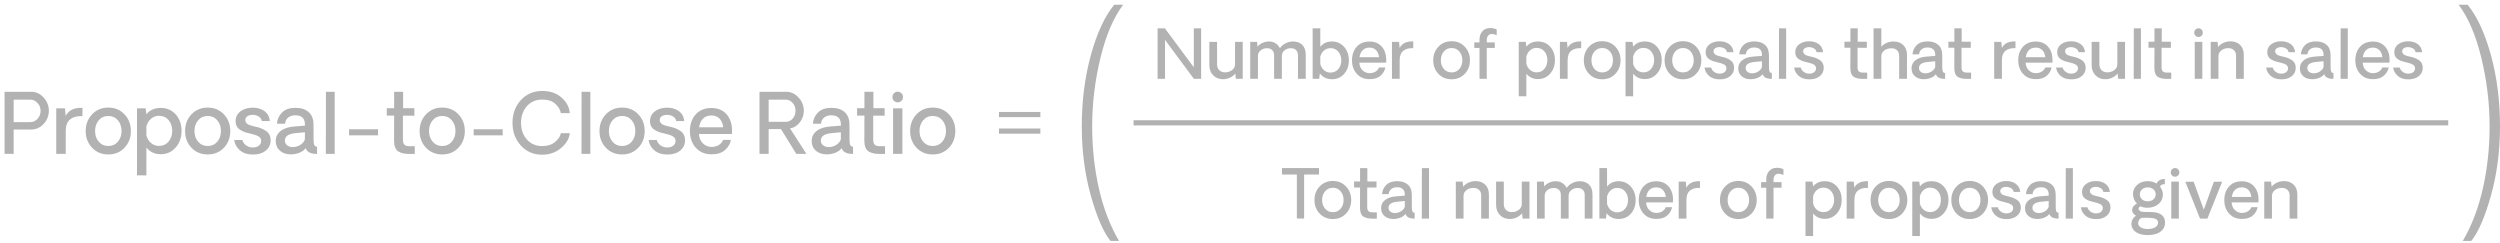 <svg width="483" height="47" viewBox="0 0 483 47" fill="none" xmlns="http://www.w3.org/2000/svg">
<path d="M6.016 17.73C6.953 17.73 7.758 18.103 8.43 18.848C9.102 19.587 9.438 20.436 9.438 21.395C9.438 22.363 9.102 23.212 8.43 23.941C7.758 24.665 6.953 25.027 6.016 25.027H2.641V29.73H0.883V17.73H6.016ZM5.875 23.59C6.417 23.59 6.88 23.374 7.266 22.941C7.651 22.509 7.844 21.999 7.844 21.41C7.844 20.842 7.648 20.342 7.258 19.91C6.867 19.473 6.406 19.254 5.875 19.254H2.641V23.59H5.875ZM15.938 20.832L15.922 22.434C14.917 22.392 14.128 22.603 13.555 23.066C12.987 23.53 12.703 24.27 12.703 25.285V29.73H10.867V20.934H12.547L12.703 22.402C12.896 21.944 13.25 21.564 13.766 21.262C14.287 20.954 15.01 20.811 15.938 20.832ZM24.055 28.543C23.237 29.408 22.193 29.84 20.922 29.84C19.656 29.84 18.612 29.408 17.789 28.543C16.966 27.673 16.555 26.598 16.555 25.316C16.555 24.035 16.966 22.96 17.789 22.09C18.612 21.22 19.656 20.785 20.922 20.785C22.193 20.785 23.237 21.22 24.055 22.09C24.878 22.96 25.289 24.035 25.289 25.316C25.289 26.598 24.878 27.673 24.055 28.543ZM19.078 27.379C19.552 27.931 20.167 28.207 20.922 28.207C21.682 28.207 22.299 27.931 22.773 27.379C23.247 26.822 23.484 26.134 23.484 25.316C23.484 24.483 23.247 23.79 22.773 23.238C22.299 22.681 21.682 22.402 20.922 22.402C20.167 22.402 19.552 22.681 19.078 23.238C18.604 23.79 18.367 24.483 18.367 25.316C18.367 26.139 18.604 26.827 19.078 27.379ZM28.281 22.082C28.943 21.259 29.865 20.848 31.047 20.848C32.234 20.848 33.203 21.267 33.953 22.105C34.703 22.944 35.078 24.004 35.078 25.285C35.078 26.561 34.698 27.631 33.938 28.496C33.182 29.361 32.214 29.793 31.031 29.793C29.901 29.793 28.984 29.366 28.281 28.512V33.887L26.469 33.871V20.934H28.133L28.281 22.082ZM30.727 28.191C31.482 28.191 32.094 27.915 32.562 27.363C33.036 26.806 33.273 26.113 33.273 25.285C33.273 24.452 33.039 23.759 32.57 23.207C32.102 22.65 31.487 22.371 30.727 22.371C30.138 22.371 29.622 22.561 29.18 22.941C28.742 23.316 28.443 23.809 28.281 24.418V26.145C28.432 26.754 28.729 27.249 29.172 27.629C29.62 28.004 30.138 28.191 30.727 28.191ZM43.258 28.543C42.44 29.408 41.396 29.84 40.125 29.84C38.859 29.84 37.815 29.408 36.992 28.543C36.169 27.673 35.758 26.598 35.758 25.316C35.758 24.035 36.169 22.96 36.992 22.09C37.815 21.22 38.859 20.785 40.125 20.785C41.396 20.785 42.44 21.22 43.258 22.09C44.081 22.96 44.492 24.035 44.492 25.316C44.492 26.598 44.081 27.673 43.258 28.543ZM38.281 27.379C38.755 27.931 39.37 28.207 40.125 28.207C40.885 28.207 41.503 27.931 41.977 27.379C42.45 26.822 42.688 26.134 42.688 25.316C42.688 24.483 42.45 23.79 41.977 23.238C41.503 22.681 40.885 22.402 40.125 22.402C39.37 22.402 38.755 22.681 38.281 23.238C37.807 23.79 37.57 24.483 37.57 25.316C37.57 26.139 37.807 26.827 38.281 27.379ZM48.906 29.855C47.797 29.855 46.927 29.569 46.297 28.996C45.672 28.418 45.325 27.767 45.258 27.043H46.828C46.911 27.449 47.151 27.796 47.547 28.082C47.943 28.369 48.385 28.506 48.875 28.496C49.365 28.486 49.75 28.363 50.031 28.129C50.318 27.895 50.461 27.59 50.461 27.215C50.461 26.829 50.284 26.538 49.93 26.34C49.581 26.137 49.06 25.96 48.367 25.809C47.971 25.725 47.625 25.634 47.328 25.535C47.036 25.431 46.742 25.29 46.445 25.113C46.148 24.936 45.919 24.704 45.758 24.418C45.596 24.131 45.516 23.796 45.516 23.41C45.516 22.619 45.831 21.986 46.461 21.512C47.091 21.038 47.88 20.801 48.828 20.801C49.724 20.801 50.479 21.025 51.094 21.473C51.708 21.921 52.057 22.561 52.141 23.395H50.586C50.513 22.999 50.312 22.704 49.984 22.512C49.661 22.319 49.32 22.212 48.961 22.191C48.513 22.171 48.138 22.249 47.836 22.426C47.539 22.603 47.391 22.861 47.391 23.199C47.391 23.361 47.432 23.506 47.516 23.637C47.604 23.762 47.693 23.863 47.781 23.941C47.87 24.014 48.029 24.092 48.258 24.176C48.487 24.254 48.664 24.309 48.789 24.34C48.914 24.371 49.13 24.423 49.438 24.496C49.823 24.579 50.159 24.678 50.445 24.793C50.732 24.908 51.026 25.061 51.328 25.254C51.635 25.441 51.872 25.694 52.039 26.012C52.206 26.324 52.289 26.689 52.289 27.105C52.289 27.918 51.977 28.579 51.352 29.09C50.727 29.6 49.911 29.855 48.906 29.855ZM56.188 29.824C55.333 29.824 54.633 29.59 54.086 29.121C53.544 28.652 53.273 28.025 53.273 27.238C53.273 26.447 53.589 25.803 54.219 25.309C54.849 24.809 55.74 24.517 56.891 24.434L58.906 24.277V24.035C58.906 22.863 58.289 22.277 57.055 22.277C56.503 22.277 56.047 22.418 55.688 22.699C55.328 22.98 55.122 23.384 55.07 23.91H53.5C53.573 23.035 53.909 22.303 54.508 21.715C55.107 21.126 55.971 20.832 57.102 20.832C58.19 20.832 59.039 21.111 59.648 21.668C60.263 22.22 60.57 23.02 60.57 24.066C60.57 24.556 60.573 25.181 60.578 25.941C60.583 26.697 60.586 27.111 60.586 27.184C60.586 27.975 60.81 28.361 61.258 28.34V29.73C61.023 29.73 60.844 29.725 60.719 29.715C59.812 29.621 59.263 29.254 59.07 28.613C58.825 28.967 58.435 29.259 57.898 29.488C57.367 29.712 56.797 29.824 56.188 29.824ZM56.539 28.418C57.091 28.418 57.594 28.27 58.047 27.973C58.505 27.671 58.792 27.314 58.906 26.902V25.551L57.164 25.715C55.747 25.835 55.039 26.319 55.039 27.168C55.039 27.553 55.188 27.858 55.484 28.082C55.781 28.306 56.133 28.418 56.539 28.418ZM62.953 29.73L62.969 17.73H64.664V29.73H62.953ZM67.438 24.98H73.039V26.145H67.438V24.98ZM79.109 29.746C78.151 29.746 77.414 29.572 76.898 29.223C76.388 28.869 76.133 28.173 76.133 27.137L76.148 22.34H74.727V20.902H76.148V17.73H77.883V20.902H80.055V22.355L77.844 22.34V26.98C77.844 27.418 77.938 27.738 78.125 27.941C78.312 28.145 78.641 28.246 79.109 28.246H80.133V29.746H79.109ZM88.57 28.543C87.753 29.408 86.708 29.84 85.438 29.84C84.172 29.84 83.128 29.408 82.305 28.543C81.482 27.673 81.07 26.598 81.07 25.316C81.07 24.035 81.482 22.96 82.305 22.09C83.128 21.22 84.172 20.785 85.438 20.785C86.708 20.785 87.753 21.22 88.57 22.09C89.393 22.96 89.805 24.035 89.805 25.316C89.805 26.598 89.393 27.673 88.57 28.543ZM83.594 27.379C84.068 27.931 84.682 28.207 85.438 28.207C86.198 28.207 86.815 27.931 87.289 27.379C87.763 26.822 88 26.134 88 25.316C88 24.483 87.763 23.79 87.289 23.238C86.815 22.681 86.198 22.402 85.438 22.402C84.682 22.402 84.068 22.681 83.594 23.238C83.12 23.79 82.883 24.483 82.883 25.316C82.883 26.139 83.12 26.827 83.594 27.379ZM91.516 24.98H97.117V26.145H91.516V24.98ZM104.789 29.887C103.102 29.897 101.716 29.309 100.633 28.121C99.555 26.934 99.016 25.47 99.016 23.73C99.016 21.991 99.552 20.53 100.625 19.348C101.703 18.165 103.091 17.574 104.789 17.574C106.315 17.574 107.555 18.004 108.508 18.863C109.466 19.717 109.992 20.715 110.086 21.855H108.359C108.24 21.194 107.88 20.592 107.281 20.051C106.688 19.509 105.857 19.238 104.789 19.238C103.539 19.238 102.539 19.665 101.789 20.52C101.039 21.369 100.664 22.439 100.664 23.73C100.664 25.012 101.039 26.082 101.789 26.941C102.539 27.796 103.539 28.223 104.789 28.223C105.779 28.223 106.594 27.96 107.234 27.434C107.875 26.908 108.25 26.34 108.359 25.73H110.086C109.982 26.756 109.43 27.704 108.43 28.574C107.43 29.439 106.216 29.876 104.789 29.887ZM112.344 29.73L112.359 17.73H114.055V29.73H112.344ZM123.32 28.543C122.503 29.408 121.458 29.84 120.188 29.84C118.922 29.84 117.878 29.408 117.055 28.543C116.232 27.673 115.82 26.598 115.82 25.316C115.82 24.035 116.232 22.96 117.055 22.09C117.878 21.22 118.922 20.785 120.188 20.785C121.458 20.785 122.503 21.22 123.32 22.09C124.143 22.96 124.555 24.035 124.555 25.316C124.555 26.598 124.143 27.673 123.32 28.543ZM118.344 27.379C118.818 27.931 119.432 28.207 120.188 28.207C120.948 28.207 121.565 27.931 122.039 27.379C122.513 26.822 122.75 26.134 122.75 25.316C122.75 24.483 122.513 23.79 122.039 23.238C121.565 22.681 120.948 22.402 120.188 22.402C119.432 22.402 118.818 22.681 118.344 23.238C117.87 23.79 117.633 24.483 117.633 25.316C117.633 26.139 117.87 26.827 118.344 27.379ZM128.969 29.855C127.859 29.855 126.99 29.569 126.359 28.996C125.734 28.418 125.388 27.767 125.32 27.043H126.891C126.974 27.449 127.214 27.796 127.609 28.082C128.005 28.369 128.448 28.506 128.938 28.496C129.427 28.486 129.812 28.363 130.094 28.129C130.38 27.895 130.523 27.59 130.523 27.215C130.523 26.829 130.346 26.538 129.992 26.34C129.643 26.137 129.122 25.96 128.43 25.809C128.034 25.725 127.688 25.634 127.391 25.535C127.099 25.431 126.805 25.29 126.508 25.113C126.211 24.936 125.982 24.704 125.82 24.418C125.659 24.131 125.578 23.796 125.578 23.41C125.578 22.619 125.893 21.986 126.523 21.512C127.154 21.038 127.943 20.801 128.891 20.801C129.786 20.801 130.542 21.025 131.156 21.473C131.771 21.921 132.12 22.561 132.203 23.395H130.648C130.576 22.999 130.375 22.704 130.047 22.512C129.724 22.319 129.383 22.212 129.023 22.191C128.576 22.171 128.201 22.249 127.898 22.426C127.602 22.603 127.453 22.861 127.453 23.199C127.453 23.361 127.495 23.506 127.578 23.637C127.667 23.762 127.755 23.863 127.844 23.941C127.932 24.014 128.091 24.092 128.32 24.176C128.549 24.254 128.727 24.309 128.852 24.34C128.977 24.371 129.193 24.423 129.5 24.496C129.885 24.579 130.221 24.678 130.508 24.793C130.794 24.908 131.089 25.061 131.391 25.254C131.698 25.441 131.935 25.694 132.102 26.012C132.268 26.324 132.352 26.689 132.352 27.105C132.352 27.918 132.039 28.579 131.414 29.09C130.789 29.6 129.974 29.855 128.969 29.855ZM141.438 25.301C141.438 25.556 141.427 25.751 141.406 25.887H135.039C135.081 26.652 135.336 27.259 135.805 27.707C136.273 28.15 136.818 28.376 137.438 28.387C137.979 28.387 138.451 28.267 138.852 28.027C139.253 27.788 139.539 27.454 139.711 27.027H141.211C141.091 27.762 140.714 28.413 140.078 28.98C139.448 29.543 138.573 29.819 137.453 29.809C136.203 29.809 135.195 29.387 134.43 28.543C133.669 27.694 133.289 26.624 133.289 25.332C133.289 24.02 133.659 22.947 134.398 22.113C135.143 21.28 136.161 20.863 137.453 20.863C138.682 20.863 139.654 21.267 140.367 22.074C141.081 22.881 141.438 23.957 141.438 25.301ZM137.438 22.309C136.766 22.309 136.229 22.512 135.828 22.918C135.427 23.319 135.174 23.874 135.07 24.582H139.727C139.643 23.879 139.406 23.324 139.016 22.918C138.625 22.512 138.099 22.309 137.438 22.309ZM155.797 29.73H153.844L150.883 24.934H148.5V29.73H146.734V17.73H151.875C152.812 17.73 153.617 18.103 154.289 18.848C154.961 19.587 155.297 20.441 155.297 21.41C155.297 22.223 155.044 22.96 154.539 23.621C154.034 24.283 153.401 24.681 152.641 24.816L155.797 29.73ZM151.812 23.535C152.333 23.535 152.776 23.329 153.141 22.918C153.51 22.501 153.695 21.994 153.695 21.395C153.695 20.806 153.51 20.303 153.141 19.887C152.776 19.465 152.333 19.254 151.812 19.254H148.5V23.535H151.812ZM159.734 29.824C158.88 29.824 158.18 29.59 157.633 29.121C157.091 28.652 156.82 28.025 156.82 27.238C156.82 26.447 157.135 25.803 157.766 25.309C158.396 24.809 159.286 24.517 160.438 24.434L162.453 24.277V24.035C162.453 22.863 161.836 22.277 160.602 22.277C160.049 22.277 159.594 22.418 159.234 22.699C158.875 22.98 158.669 23.384 158.617 23.91H157.047C157.12 23.035 157.456 22.303 158.055 21.715C158.654 21.126 159.518 20.832 160.648 20.832C161.737 20.832 162.586 21.111 163.195 21.668C163.81 22.22 164.117 23.02 164.117 24.066C164.117 24.556 164.12 25.181 164.125 25.941C164.13 26.697 164.133 27.111 164.133 27.184C164.133 27.975 164.357 28.361 164.805 28.34V29.73C164.57 29.73 164.391 29.725 164.266 29.715C163.359 29.621 162.81 29.254 162.617 28.613C162.372 28.967 161.982 29.259 161.445 29.488C160.914 29.712 160.344 29.824 159.734 29.824ZM160.086 28.418C160.638 28.418 161.141 28.27 161.594 27.973C162.052 27.671 162.339 27.314 162.453 26.902V25.551L160.711 25.715C159.294 25.835 158.586 26.319 158.586 27.168C158.586 27.553 158.734 27.858 159.031 28.082C159.328 28.306 159.68 28.418 160.086 28.418ZM169.969 29.746C169.01 29.746 168.273 29.572 167.758 29.223C167.247 28.869 166.992 28.173 166.992 27.137L167.008 22.34H165.586V20.902H167.008V17.73H168.742V20.902H170.914V22.355L168.703 22.34V26.98C168.703 27.418 168.797 27.738 168.984 27.941C169.172 28.145 169.5 28.246 169.969 28.246H170.992V29.746H169.969ZM174.156 19.48C173.953 19.678 173.711 19.777 173.43 19.777C173.154 19.777 172.914 19.678 172.711 19.48C172.513 19.283 172.414 19.04 172.414 18.754C172.414 18.467 172.513 18.223 172.711 18.02C172.914 17.816 173.154 17.715 173.43 17.715C173.711 17.715 173.953 17.816 174.156 18.02C174.359 18.223 174.461 18.467 174.461 18.754C174.461 19.04 174.359 19.283 174.156 19.48ZM172.539 20.934H174.344V29.73H172.539V20.934ZM183.336 28.543C182.518 29.408 181.474 29.84 180.203 29.84C178.938 29.84 177.893 29.408 177.07 28.543C176.247 27.673 175.836 26.598 175.836 25.316C175.836 24.035 176.247 22.96 177.07 22.09C177.893 21.22 178.938 20.785 180.203 20.785C181.474 20.785 182.518 21.22 183.336 22.09C184.159 22.96 184.57 24.035 184.57 25.316C184.57 26.598 184.159 27.673 183.336 28.543ZM178.359 27.379C178.833 27.931 179.448 28.207 180.203 28.207C180.964 28.207 181.581 27.931 182.055 27.379C182.529 26.822 182.766 26.134 182.766 25.316C182.766 24.483 182.529 23.79 182.055 23.238C181.581 22.681 180.964 22.402 180.203 22.402C179.448 22.402 178.833 22.681 178.359 23.238C177.885 23.79 177.648 24.483 177.648 25.316C177.648 26.139 177.885 26.827 178.359 27.379Z" fill="#B2B2B2"/>
<path d="M193 25.329H201M201 22.129L193 22.129" stroke="#B2B2B2"/>
<path d="M214.548 46.547C213.169 44.834 211.897 41.897 210.732 37.736C209.577 33.591 209 29.145 209 24.399C209 19.477 209.587 14.885 210.762 10.622C211.948 6.345 213.45 3.107 215.268 0.91H217C215.14 3.371 213.674 6.799 212.602 11.193C211.539 15.588 211.008 19.99 211.008 24.399C211.008 28.544 211.437 32.529 212.295 36.352C213.153 40.175 214.451 43.574 216.188 46.547H214.548Z" fill="#B2B2B2"/>
<path d="M232.058 5.48V15.23H230.655L225.082 7.702V15.23H223.647V5.48H225.057L230.643 12.996V5.48H232.058ZM240.094 8.083V15.23H238.768L238.66 14.202C238.402 14.541 238.055 14.809 237.619 15.008C237.187 15.207 236.747 15.307 236.298 15.307C235.52 15.307 234.883 15.055 234.388 14.551C233.893 14.043 233.645 13.39 233.645 12.59V8.083H235.137V12.425C235.137 12.895 235.276 13.271 235.556 13.555C235.839 13.838 236.22 13.98 236.698 13.98C237.202 13.98 237.646 13.834 238.031 13.542C238.416 13.246 238.609 12.873 238.609 12.425V8.083H240.094ZM249.812 8.013C250.574 8.013 251.173 8.237 251.609 8.686C252.049 9.13 252.269 9.748 252.269 10.54V15.23H250.771V10.705C250.771 10.264 250.65 9.924 250.409 9.683C250.172 9.437 249.834 9.314 249.394 9.314C248.924 9.314 248.515 9.454 248.168 9.733C247.826 10.008 247.654 10.368 247.654 10.812V15.23H246.156V10.705C246.156 10.264 246.036 9.924 245.794 9.683C245.557 9.437 245.219 9.314 244.779 9.314C244.309 9.314 243.901 9.454 243.554 9.733C243.207 10.008 243.033 10.368 243.033 10.812V15.23H241.542V8.083H242.881L242.944 9.029C243.186 8.716 243.507 8.468 243.909 8.286C244.315 8.104 244.739 8.013 245.179 8.013C246.097 8.013 246.799 8.443 247.286 9.302C247.536 8.921 247.893 8.612 248.359 8.375C248.824 8.134 249.309 8.013 249.812 8.013ZM257.315 8.013C258.276 8.013 259.063 8.36 259.677 9.054C260.295 9.748 260.604 10.62 260.604 11.669C260.604 12.71 260.299 13.578 259.689 14.272C259.08 14.962 258.293 15.307 257.328 15.307C256.342 15.307 255.563 14.934 254.992 14.19L254.872 15.23L253.602 15.218V5.468H255.081V9.041C255.627 8.356 256.372 8.013 257.315 8.013ZM257.055 14.024C257.669 14.024 258.168 13.8 258.553 13.352C258.943 12.899 259.137 12.338 259.137 11.669C259.137 10.992 258.945 10.43 258.56 9.981C258.174 9.528 257.673 9.302 257.055 9.302C256.569 9.302 256.147 9.456 255.792 9.765C255.441 10.074 255.204 10.474 255.081 10.965V12.355C255.204 12.85 255.441 13.252 255.792 13.561C256.147 13.87 256.569 14.024 257.055 14.024ZM267.827 11.631C267.827 11.839 267.819 11.997 267.802 12.107H262.628C262.662 12.729 262.87 13.223 263.25 13.586C263.631 13.946 264.074 14.13 264.577 14.139C265.017 14.139 265.4 14.041 265.726 13.847C266.052 13.652 266.285 13.381 266.424 13.034H267.643C267.546 13.631 267.239 14.16 266.723 14.621C266.211 15.078 265.5 15.302 264.59 15.294C263.574 15.294 262.755 14.951 262.133 14.266C261.515 13.576 261.207 12.706 261.207 11.657C261.207 10.59 261.507 9.719 262.108 9.041C262.713 8.364 263.54 8.026 264.59 8.026C265.589 8.026 266.378 8.354 266.958 9.01C267.537 9.666 267.827 10.54 267.827 11.631ZM264.577 9.2C264.031 9.2 263.595 9.365 263.27 9.695C262.944 10.021 262.738 10.472 262.654 11.047H266.437C266.369 10.476 266.177 10.025 265.859 9.695C265.542 9.365 265.115 9.2 264.577 9.2ZM273.045 8L273.032 9.302C272.215 9.268 271.574 9.439 271.109 9.816C270.648 10.193 270.417 10.793 270.417 11.619V15.23H268.925V8.083H270.29L270.417 9.276C270.574 8.904 270.861 8.595 271.28 8.35C271.703 8.1 272.292 7.984 273.045 8ZM282.992 14.266C282.327 14.968 281.479 15.319 280.446 15.319C279.418 15.319 278.569 14.968 277.901 14.266C277.232 13.559 276.898 12.685 276.898 11.644C276.898 10.603 277.232 9.729 277.901 9.022C278.569 8.316 279.418 7.962 280.446 7.962C281.479 7.962 282.327 8.316 282.992 9.022C283.66 9.729 283.995 10.603 283.995 11.644C283.995 12.685 283.66 13.559 282.992 14.266ZM278.948 13.32C279.333 13.768 279.833 13.993 280.446 13.993C281.064 13.993 281.566 13.768 281.951 13.32C282.336 12.867 282.528 12.308 282.528 11.644C282.528 10.967 282.336 10.404 281.951 9.956C281.566 9.503 281.064 9.276 280.446 9.276C279.833 9.276 279.333 9.503 278.948 9.956C278.563 10.404 278.371 10.967 278.371 11.644C278.371 12.313 278.563 12.871 278.948 13.32ZM285.842 15.23V9.264H284.839V8.185H285.842V7.626C285.842 7.038 286.003 6.541 286.324 6.134C286.646 5.724 287.088 5.489 287.651 5.43C287.939 5.404 288.226 5.419 288.514 5.474C288.806 5.529 289.024 5.61 289.168 5.715L289.155 6.807C289.041 6.748 288.906 6.695 288.749 6.648C288.597 6.598 288.419 6.57 288.216 6.566C288.013 6.562 287.841 6.608 287.702 6.706C287.397 6.913 287.245 7.262 287.245 7.753V8.185H288.793V9.264H287.245V15.23H285.842ZM294.894 9.016C295.431 8.347 296.18 8.013 297.141 8.013C298.105 8.013 298.893 8.354 299.502 9.035C300.111 9.716 300.416 10.578 300.416 11.619C300.416 12.655 300.107 13.525 299.489 14.227C298.876 14.93 298.089 15.281 297.128 15.281C296.21 15.281 295.465 14.934 294.894 14.24V18.607L293.421 18.595V8.083H294.773L294.894 9.016ZM296.88 13.98C297.494 13.98 297.991 13.756 298.372 13.307C298.757 12.854 298.95 12.291 298.95 11.619C298.95 10.942 298.759 10.379 298.378 9.93C297.998 9.477 297.498 9.251 296.88 9.251C296.402 9.251 295.983 9.405 295.624 9.714C295.268 10.019 295.025 10.419 294.894 10.914V12.317C295.016 12.812 295.257 13.214 295.617 13.523C295.981 13.828 296.402 13.98 296.88 13.98ZM305.494 8L305.481 9.302C304.665 9.268 304.024 9.439 303.558 9.816C303.097 10.193 302.866 10.793 302.866 11.619V15.23H301.375V8.083H302.739L302.866 9.276C303.023 8.904 303.311 8.595 303.729 8.35C304.153 8.1 304.741 7.984 305.494 8ZM312.089 14.266C311.425 14.968 310.576 15.319 309.544 15.319C308.516 15.319 307.667 14.968 306.999 14.266C306.33 13.559 305.996 12.685 305.996 11.644C305.996 10.603 306.33 9.729 306.999 9.022C307.667 8.316 308.516 7.962 309.544 7.962C310.576 7.962 311.425 8.316 312.089 9.022C312.758 9.729 313.092 10.603 313.092 11.644C313.092 12.685 312.758 13.559 312.089 14.266ZM308.046 13.32C308.431 13.768 308.93 13.993 309.544 13.993C310.162 13.993 310.663 13.768 311.048 13.32C311.433 12.867 311.626 12.308 311.626 11.644C311.626 10.967 311.433 10.404 311.048 9.956C310.663 9.503 310.162 9.276 309.544 9.276C308.93 9.276 308.431 9.503 308.046 9.956C307.661 10.404 307.468 10.967 307.468 11.644C307.468 12.313 307.661 12.871 308.046 13.32ZM315.523 9.016C316.061 8.347 316.81 8.013 317.771 8.013C318.735 8.013 319.522 8.354 320.132 9.035C320.741 9.716 321.046 10.578 321.046 11.619C321.046 12.655 320.737 13.525 320.119 14.227C319.506 14.93 318.718 15.281 317.758 15.281C316.84 15.281 316.095 14.934 315.523 14.24V18.607L314.051 18.595V8.083H315.403L315.523 9.016ZM317.51 13.98C318.124 13.98 318.621 13.756 319.002 13.307C319.387 12.854 319.58 12.291 319.58 11.619C319.58 10.942 319.389 10.379 319.008 9.93C318.627 9.477 318.128 9.251 317.51 9.251C317.032 9.251 316.613 9.405 316.253 9.714C315.898 10.019 315.655 10.419 315.523 10.914V12.317C315.646 12.812 315.887 13.214 316.247 13.523C316.611 13.828 317.032 13.98 317.51 13.98ZM327.692 14.266C327.028 14.968 326.179 15.319 325.146 15.319C324.118 15.319 323.27 14.968 322.601 14.266C321.932 13.559 321.598 12.685 321.598 11.644C321.598 10.603 321.932 9.729 322.601 9.022C323.27 8.316 324.118 7.962 325.146 7.962C326.179 7.962 327.028 8.316 327.692 9.022C328.361 9.729 328.695 10.603 328.695 11.644C328.695 12.685 328.361 13.559 327.692 14.266ZM323.648 13.32C324.034 13.768 324.533 13.993 325.146 13.993C325.764 13.993 326.266 13.768 326.651 13.32C327.036 12.867 327.229 12.308 327.229 11.644C327.229 10.967 327.036 10.404 326.651 9.956C326.266 9.503 325.764 9.276 325.146 9.276C324.533 9.276 324.034 9.503 323.648 9.956C323.263 10.404 323.071 10.967 323.071 11.644C323.071 12.313 323.263 12.871 323.648 13.32ZM332.281 15.332C331.38 15.332 330.673 15.099 330.161 14.634C329.653 14.164 329.372 13.635 329.317 13.047H330.593C330.66 13.377 330.855 13.658 331.177 13.891C331.498 14.124 331.858 14.236 332.256 14.227C332.654 14.219 332.967 14.12 333.195 13.929C333.428 13.739 333.544 13.491 333.544 13.187C333.544 12.873 333.401 12.636 333.113 12.476C332.829 12.31 332.406 12.167 331.843 12.044C331.522 11.976 331.24 11.902 330.999 11.822C330.762 11.737 330.523 11.623 330.282 11.479C330.041 11.335 329.854 11.147 329.723 10.914C329.592 10.681 329.526 10.408 329.526 10.095C329.526 9.452 329.782 8.938 330.294 8.553C330.806 8.168 331.448 7.975 332.218 7.975C332.946 7.975 333.559 8.157 334.059 8.521C334.558 8.885 334.841 9.405 334.909 10.082H333.646C333.587 9.761 333.424 9.522 333.157 9.365C332.895 9.209 332.618 9.122 332.326 9.105C331.962 9.088 331.657 9.152 331.412 9.295C331.17 9.439 331.05 9.649 331.05 9.924C331.05 10.055 331.084 10.174 331.151 10.279C331.223 10.381 331.295 10.463 331.367 10.527C331.439 10.586 331.568 10.65 331.754 10.717C331.941 10.781 332.084 10.825 332.186 10.851C332.288 10.876 332.463 10.918 332.713 10.977C333.026 11.045 333.299 11.126 333.532 11.219C333.764 11.312 334.004 11.437 334.249 11.593C334.499 11.746 334.691 11.951 334.827 12.209C334.962 12.463 335.03 12.759 335.03 13.098C335.03 13.758 334.776 14.295 334.268 14.71C333.76 15.125 333.098 15.332 332.281 15.332ZM338.197 15.307C337.503 15.307 336.934 15.116 336.49 14.735C336.05 14.354 335.83 13.845 335.83 13.206C335.83 12.562 336.086 12.04 336.598 11.638C337.11 11.231 337.833 10.995 338.769 10.927L340.406 10.8V10.603C340.406 9.651 339.905 9.175 338.902 9.175C338.453 9.175 338.083 9.289 337.791 9.518C337.499 9.746 337.332 10.074 337.29 10.502H336.014C336.073 9.791 336.346 9.196 336.833 8.718C337.319 8.24 338.022 8 338.94 8C339.824 8 340.514 8.227 341.009 8.68C341.509 9.128 341.758 9.778 341.758 10.628C341.758 11.026 341.76 11.534 341.765 12.152C341.769 12.765 341.771 13.102 341.771 13.161C341.771 13.804 341.953 14.117 342.317 14.101V15.23C342.126 15.23 341.98 15.226 341.879 15.218C341.143 15.142 340.696 14.843 340.54 14.323C340.341 14.611 340.023 14.848 339.587 15.034C339.156 15.216 338.692 15.307 338.197 15.307ZM338.483 14.164C338.931 14.164 339.34 14.043 339.708 13.802C340.08 13.557 340.313 13.267 340.406 12.933V11.835L338.991 11.968C337.84 12.065 337.264 12.459 337.264 13.148C337.264 13.462 337.385 13.709 337.626 13.891C337.867 14.073 338.153 14.164 338.483 14.164ZM343.694 15.23L343.707 5.48H345.084V15.23H343.694ZM349.598 15.332C348.696 15.332 347.99 15.099 347.478 14.634C346.97 14.164 346.688 13.635 346.633 13.047H347.909C347.977 13.377 348.172 13.658 348.493 13.891C348.815 14.124 349.174 14.236 349.572 14.227C349.97 14.219 350.283 14.12 350.512 13.929C350.744 13.739 350.861 13.491 350.861 13.187C350.861 12.873 350.717 12.636 350.429 12.476C350.146 12.31 349.722 12.167 349.16 12.044C348.838 11.976 348.557 11.902 348.315 11.822C348.078 11.737 347.839 11.623 347.598 11.479C347.357 11.335 347.171 11.147 347.04 10.914C346.908 10.681 346.843 10.408 346.843 10.095C346.843 9.452 347.099 8.938 347.611 8.553C348.123 8.168 348.764 7.975 349.534 7.975C350.262 7.975 350.876 8.157 351.375 8.521C351.874 8.885 352.158 9.405 352.226 10.082H350.962C350.903 9.761 350.74 9.522 350.474 9.365C350.211 9.209 349.934 9.122 349.642 9.105C349.278 9.088 348.973 9.152 348.728 9.295C348.487 9.439 348.366 9.649 348.366 9.924C348.366 10.055 348.4 10.174 348.468 10.279C348.54 10.381 348.612 10.463 348.684 10.527C348.756 10.586 348.885 10.65 349.071 10.717C349.257 10.781 349.401 10.825 349.502 10.851C349.604 10.876 349.78 10.918 350.029 10.977C350.342 11.045 350.615 11.126 350.848 11.219C351.081 11.312 351.32 11.437 351.565 11.593C351.815 11.746 352.008 11.951 352.143 12.209C352.278 12.463 352.346 12.759 352.346 13.098C352.346 13.758 352.092 14.295 351.584 14.71C351.077 15.125 350.414 15.332 349.598 15.332ZM359.906 15.243C359.128 15.243 358.529 15.101 358.11 14.818C357.695 14.53 357.488 13.965 357.488 13.123L357.5 9.226H356.345V8.058H357.5V5.48H358.91V8.058H360.674V9.238L358.878 9.226V12.996C358.878 13.352 358.954 13.612 359.106 13.777C359.259 13.942 359.525 14.024 359.906 14.024H360.738V15.243H359.906ZM365.803 8.013C366.607 8.013 367.246 8.246 367.72 8.711C368.194 9.173 368.431 9.807 368.431 10.616V15.23H366.92V10.787C366.92 10.326 366.785 9.968 366.514 9.714C366.248 9.456 365.873 9.327 365.391 9.327C364.879 9.327 364.43 9.471 364.045 9.759C363.664 10.042 363.474 10.411 363.474 10.863V15.23H361.969V5.48H363.474V9.029C363.732 8.716 364.072 8.468 364.496 8.286C364.919 8.104 365.355 8.013 365.803 8.013ZM371.675 15.307C370.981 15.307 370.412 15.116 369.967 14.735C369.527 14.354 369.307 13.845 369.307 13.206C369.307 12.562 369.563 12.04 370.075 11.638C370.587 11.231 371.311 10.995 372.246 10.927L373.884 10.8V10.603C373.884 9.651 373.382 9.175 372.379 9.175C371.931 9.175 371.561 9.289 371.269 9.518C370.977 9.746 370.809 10.074 370.767 10.502H369.491C369.55 9.791 369.823 9.196 370.31 8.718C370.797 8.24 371.499 8 372.417 8C373.302 8 373.992 8.227 374.487 8.68C374.986 9.128 375.236 9.778 375.236 10.628C375.236 11.026 375.238 11.534 375.242 12.152C375.246 12.765 375.249 13.102 375.249 13.161C375.249 13.804 375.431 14.117 375.794 14.101V15.23C375.604 15.23 375.458 15.226 375.356 15.218C374.62 15.142 374.174 14.843 374.017 14.323C373.818 14.611 373.501 14.848 373.065 15.034C372.633 15.216 372.17 15.307 371.675 15.307ZM371.96 14.164C372.409 14.164 372.817 14.043 373.186 13.802C373.558 13.557 373.791 13.267 373.884 12.933V11.835L372.468 11.968C371.317 12.065 370.742 12.459 370.742 13.148C370.742 13.462 370.862 13.709 371.104 13.891C371.345 14.073 371.63 14.164 371.96 14.164ZM379.99 15.243C379.212 15.243 378.613 15.101 378.194 14.818C377.779 14.53 377.572 13.965 377.572 13.123L377.584 9.226H376.429V8.058H377.584V5.48H378.994V8.058H380.758V9.238L378.962 9.226V12.996C378.962 13.352 379.038 13.612 379.19 13.777C379.343 13.942 379.609 14.024 379.99 14.024H380.822V15.243H379.99ZM389.397 8L389.385 9.302C388.568 9.268 387.927 9.439 387.461 9.816C387 10.193 386.77 10.793 386.77 11.619V15.23H385.278V8.083H386.643L386.77 9.276C386.926 8.904 387.214 8.595 387.633 8.35C388.056 8.1 388.644 7.984 389.397 8ZM396.545 11.631C396.545 11.839 396.536 11.997 396.52 12.107H391.346C391.38 12.729 391.587 13.223 391.968 13.586C392.349 13.946 392.791 14.13 393.295 14.139C393.735 14.139 394.118 14.041 394.444 13.847C394.77 13.652 395.002 13.381 395.142 13.034H396.361C396.264 13.631 395.957 14.16 395.44 14.621C394.928 15.078 394.217 15.302 393.308 15.294C392.292 15.294 391.473 14.951 390.851 14.266C390.233 13.576 389.924 12.706 389.924 11.657C389.924 10.59 390.225 9.719 390.826 9.041C391.431 8.364 392.258 8.026 393.308 8.026C394.306 8.026 395.096 8.354 395.675 9.01C396.255 9.666 396.545 10.54 396.545 11.631ZM393.295 9.2C392.749 9.2 392.313 9.365 391.987 9.695C391.661 10.021 391.456 10.472 391.372 11.047H395.155C395.087 10.476 394.895 10.025 394.577 9.695C394.26 9.365 393.832 9.2 393.295 9.2ZM400.201 15.332C399.3 15.332 398.593 15.099 398.081 14.634C397.573 14.164 397.292 13.635 397.237 13.047H398.513C398.58 13.377 398.775 13.658 399.097 13.891C399.418 14.124 399.778 14.236 400.176 14.227C400.574 14.219 400.887 14.12 401.115 13.929C401.348 13.739 401.464 13.491 401.464 13.187C401.464 12.873 401.32 12.636 401.033 12.476C400.749 12.31 400.326 12.167 399.763 12.044C399.442 11.976 399.16 11.902 398.919 11.822C398.682 11.737 398.443 11.623 398.202 11.479C397.96 11.335 397.774 11.147 397.643 10.914C397.512 10.681 397.446 10.408 397.446 10.095C397.446 9.452 397.702 8.938 398.214 8.553C398.726 8.168 399.368 7.975 400.138 7.975C400.866 7.975 401.479 8.157 401.979 8.521C402.478 8.885 402.761 9.405 402.829 10.082H401.566C401.507 9.761 401.344 9.522 401.077 9.365C400.815 9.209 400.538 9.122 400.246 9.105C399.882 9.088 399.577 9.152 399.332 9.295C399.09 9.439 398.97 9.649 398.97 9.924C398.97 10.055 399.004 10.174 399.071 10.279C399.143 10.381 399.215 10.463 399.287 10.527C399.359 10.586 399.488 10.65 399.674 10.717C399.861 10.781 400.004 10.825 400.106 10.851C400.208 10.876 400.383 10.918 400.633 10.977C400.946 11.045 401.219 11.126 401.452 11.219C401.684 11.312 401.924 11.437 402.169 11.593C402.419 11.746 402.611 11.951 402.747 12.209C402.882 12.463 402.95 12.759 402.95 13.098C402.95 13.758 402.696 14.295 402.188 14.71C401.68 15.125 401.018 15.332 400.201 15.332ZM410.554 8.083V15.23H409.228L409.12 14.202C408.861 14.541 408.514 14.809 408.079 15.008C407.647 15.207 407.207 15.307 406.758 15.307C405.98 15.307 405.343 15.055 404.848 14.551C404.353 14.043 404.105 13.39 404.105 12.59V8.083H405.597V12.425C405.597 12.895 405.736 13.271 406.016 13.555C406.299 13.838 406.68 13.98 407.158 13.98C407.662 13.98 408.106 13.834 408.491 13.542C408.876 13.246 409.069 12.873 409.069 12.425V8.083H410.554ZM412.236 15.23L412.249 5.48H413.626V15.23H412.236ZM418.647 15.243C417.869 15.243 417.27 15.101 416.851 14.818C416.436 14.53 416.229 13.965 416.229 13.123L416.242 9.226H415.086V8.058H416.242V5.48H417.651V8.058H419.416V9.238L417.619 9.226V12.996C417.619 13.352 417.695 13.612 417.848 13.777C418 13.942 418.267 14.024 418.647 14.024H419.479V15.243H418.647ZM425.338 6.902C425.173 7.063 424.976 7.144 424.748 7.144C424.523 7.144 424.329 7.063 424.164 6.902C424.003 6.742 423.922 6.545 423.922 6.312C423.922 6.079 424.003 5.88 424.164 5.715C424.329 5.55 424.523 5.468 424.748 5.468C424.976 5.468 425.173 5.55 425.338 5.715C425.503 5.88 425.585 6.079 425.585 6.312C425.585 6.545 425.503 6.742 425.338 6.902ZM424.024 8.083H425.49V15.23H424.024V8.083ZM430.905 7.988C431.7 7.988 432.331 8.221 432.796 8.686C433.266 9.147 433.501 9.786 433.501 10.603V15.23H432.009V10.774C432.009 10.313 431.874 9.953 431.603 9.695C431.336 9.433 430.964 9.302 430.486 9.302C429.974 9.302 429.532 9.448 429.159 9.74C428.787 10.027 428.601 10.398 428.601 10.851V15.23H427.109V8.083H428.423L428.537 9.08C428.795 8.741 429.138 8.474 429.565 8.28C429.997 8.085 430.444 7.988 430.905 7.988ZM440.788 15.332C439.887 15.332 439.18 15.099 438.668 14.634C438.16 14.164 437.879 13.635 437.824 13.047H439.1C439.167 13.377 439.362 13.658 439.684 13.891C440.005 14.124 440.365 14.236 440.763 14.227C441.16 14.219 441.474 14.12 441.702 13.929C441.935 13.739 442.051 13.491 442.051 13.187C442.051 12.873 441.907 12.636 441.62 12.476C441.336 12.31 440.913 12.167 440.35 12.044C440.028 11.976 439.747 11.902 439.506 11.822C439.269 11.737 439.03 11.623 438.789 11.479C438.547 11.335 438.361 11.147 438.23 10.914C438.099 10.681 438.033 10.408 438.033 10.095C438.033 9.452 438.289 8.938 438.801 8.553C439.313 8.168 439.954 7.975 440.725 7.975C441.452 7.975 442.066 8.157 442.565 8.521C443.065 8.885 443.348 9.405 443.416 10.082H442.153C442.094 9.761 441.931 9.522 441.664 9.365C441.402 9.209 441.125 9.122 440.833 9.105C440.469 9.088 440.164 9.152 439.918 9.295C439.677 9.439 439.557 9.649 439.557 9.924C439.557 10.055 439.59 10.174 439.658 10.279C439.73 10.381 439.802 10.463 439.874 10.527C439.946 10.586 440.075 10.65 440.261 10.717C440.447 10.781 440.591 10.825 440.693 10.851C440.794 10.876 440.97 10.918 441.22 10.977C441.533 11.045 441.806 11.126 442.039 11.219C442.271 11.312 442.51 11.437 442.756 11.593C443.006 11.746 443.198 11.951 443.333 12.209C443.469 12.463 443.537 12.759 443.537 13.098C443.537 13.758 443.283 14.295 442.775 14.71C442.267 15.125 441.605 15.332 440.788 15.332ZM446.704 15.307C446.01 15.307 445.441 15.116 444.997 14.735C444.556 14.354 444.336 13.845 444.336 13.206C444.336 12.562 444.592 12.04 445.104 11.638C445.617 11.231 446.34 10.995 447.275 10.927L448.913 10.8V10.603C448.913 9.651 448.412 9.175 447.409 9.175C446.96 9.175 446.59 9.289 446.298 9.518C446.006 9.746 445.839 10.074 445.796 10.502H444.521C444.58 9.791 444.853 9.196 445.339 8.718C445.826 8.24 446.528 8 447.447 8C448.331 8 449.021 8.227 449.516 8.68C450.015 9.128 450.265 9.778 450.265 10.628C450.265 11.026 450.267 11.534 450.271 12.152C450.276 12.765 450.278 13.102 450.278 13.161C450.278 13.804 450.46 14.117 450.824 14.101V15.23C450.633 15.23 450.487 15.226 450.386 15.218C449.649 15.142 449.203 14.843 449.046 14.323C448.847 14.611 448.53 14.848 448.094 15.034C447.663 15.216 447.199 15.307 446.704 15.307ZM446.99 14.164C447.438 14.164 447.847 14.043 448.215 13.802C448.587 13.557 448.82 13.267 448.913 12.933V11.835L447.498 11.968C446.347 12.065 445.771 12.459 445.771 13.148C445.771 13.462 445.892 13.709 446.133 13.891C446.374 14.073 446.66 14.164 446.99 14.164ZM452.201 15.23L452.214 5.48H453.591V15.23H452.201ZM461.672 11.631C461.672 11.839 461.663 11.997 461.646 12.107H456.473C456.507 12.729 456.714 13.223 457.095 13.586C457.476 13.946 457.918 14.13 458.422 14.139C458.862 14.139 459.245 14.041 459.571 13.847C459.897 13.652 460.129 13.381 460.269 13.034H461.488C461.39 13.631 461.084 14.16 460.567 14.621C460.055 15.078 459.344 15.302 458.435 15.294C457.419 15.294 456.6 14.951 455.978 14.266C455.36 13.576 455.051 12.706 455.051 11.657C455.051 10.59 455.352 9.719 455.953 9.041C456.558 8.364 457.385 8.026 458.435 8.026C459.433 8.026 460.222 8.354 460.802 9.01C461.382 9.666 461.672 10.54 461.672 11.631ZM458.422 9.2C457.876 9.2 457.44 9.365 457.114 9.695C456.788 10.021 456.583 10.472 456.499 11.047H460.282C460.214 10.476 460.021 10.025 459.704 9.695C459.387 9.365 458.959 9.2 458.422 9.2ZM465.328 15.332C464.427 15.332 463.72 15.099 463.208 14.634C462.7 14.164 462.419 13.635 462.364 13.047H463.64C463.707 13.377 463.902 13.658 464.224 13.891C464.545 14.124 464.905 14.236 465.303 14.227C465.701 14.219 466.014 14.12 466.242 13.929C466.475 13.739 466.591 13.491 466.591 13.187C466.591 12.873 466.447 12.636 466.16 12.476C465.876 12.31 465.453 12.167 464.89 12.044C464.569 11.976 464.287 11.902 464.046 11.822C463.809 11.737 463.57 11.623 463.329 11.479C463.087 11.335 462.901 11.147 462.77 10.914C462.639 10.681 462.573 10.408 462.573 10.095C462.573 9.452 462.829 8.938 463.341 8.553C463.853 8.168 464.494 7.975 465.265 7.975C465.993 7.975 466.606 8.157 467.105 8.521C467.605 8.885 467.888 9.405 467.956 10.082H466.693C466.634 9.761 466.471 9.522 466.204 9.365C465.942 9.209 465.665 9.122 465.373 9.105C465.009 9.088 464.704 9.152 464.458 9.295C464.217 9.439 464.097 9.649 464.097 9.924C464.097 10.055 464.131 10.174 464.198 10.279C464.27 10.381 464.342 10.463 464.414 10.527C464.486 10.586 464.615 10.65 464.801 10.717C464.987 10.781 465.131 10.825 465.233 10.851C465.334 10.876 465.51 10.918 465.76 10.977C466.073 11.045 466.346 11.126 466.579 11.219C466.811 11.312 467.05 11.437 467.296 11.593C467.546 11.746 467.738 11.951 467.874 12.209C468.009 12.463 468.077 12.759 468.077 13.098C468.077 13.758 467.823 14.295 467.315 14.71C466.807 15.125 466.145 15.332 465.328 15.332Z" fill="#B2B2B2"/>
<rect x="219" y="23.23" width="254" height="1" fill="#B2B2B2"/>
<path d="M254.832 33.718H251.956V42.218H250.553V33.718H247.684V32.468H254.832V33.718ZM260.049 41.266C259.385 41.968 258.536 42.319 257.504 42.319C256.476 42.319 255.627 41.968 254.958 41.266C254.29 40.559 253.956 39.685 253.956 38.644C253.956 37.603 254.29 36.729 254.958 36.023C255.627 35.316 256.476 34.962 257.504 34.962C258.536 34.962 259.385 35.316 260.049 36.023C260.718 36.729 261.052 37.603 261.052 38.644C261.052 39.685 260.718 40.559 260.049 41.266ZM256.006 40.32C256.391 40.768 256.89 40.993 257.504 40.993C258.122 40.993 258.623 40.768 259.008 40.32C259.393 39.867 259.586 39.308 259.586 38.644C259.586 37.967 259.393 37.404 259.008 36.956C258.623 36.503 258.122 36.276 257.504 36.276C256.89 36.276 256.391 36.503 256.006 36.956C255.621 37.404 255.428 37.967 255.428 38.644C255.428 39.313 255.621 39.871 256.006 40.32ZM265.172 42.243C264.393 42.243 263.794 42.101 263.375 41.818C262.961 41.53 262.753 40.965 262.753 40.123L262.766 36.226H261.611V35.058H262.766V32.48H264.175V35.058H265.94V36.238L264.144 36.226V39.996C264.144 40.352 264.22 40.612 264.372 40.777C264.524 40.942 264.791 41.024 265.172 41.024H266.003V42.243H265.172ZM269.196 42.307C268.502 42.307 267.933 42.116 267.489 41.735C267.049 41.355 266.829 40.845 266.829 40.206C266.829 39.562 267.085 39.04 267.597 38.638C268.109 38.231 268.832 37.995 269.768 37.927L271.405 37.8V37.603C271.405 36.651 270.904 36.175 269.901 36.175C269.452 36.175 269.082 36.289 268.79 36.518C268.498 36.746 268.331 37.074 268.289 37.502H267.013C267.072 36.791 267.345 36.196 267.832 35.718C268.318 35.24 269.021 35.001 269.939 35.001C270.823 35.001 271.513 35.227 272.008 35.68C272.508 36.128 272.757 36.778 272.757 37.628C272.757 38.026 272.759 38.534 272.764 39.152C272.768 39.766 272.77 40.102 272.77 40.161C272.77 40.804 272.952 41.117 273.316 41.101V42.23C273.125 42.23 272.979 42.226 272.878 42.218C272.142 42.142 271.695 41.843 271.539 41.323C271.34 41.611 271.022 41.847 270.586 42.034C270.155 42.216 269.691 42.307 269.196 42.307ZM269.482 41.164C269.931 41.164 270.339 41.044 270.707 40.802C271.079 40.557 271.312 40.267 271.405 39.933V38.834L269.99 38.968C268.839 39.065 268.263 39.459 268.263 40.148C268.263 40.462 268.384 40.709 268.625 40.891C268.866 41.073 269.152 41.164 269.482 41.164ZM274.693 42.23L274.706 32.48H276.083V42.23H274.693ZM285.059 34.988C285.855 34.988 286.485 35.221 286.951 35.686C287.42 36.147 287.655 36.786 287.655 37.603V42.23H286.164V37.774C286.164 37.313 286.028 36.953 285.757 36.695C285.491 36.433 285.118 36.302 284.64 36.302C284.128 36.302 283.686 36.448 283.313 36.74C282.941 37.028 282.755 37.398 282.755 37.851V42.23H281.263V35.083H282.577L282.691 36.08C282.95 35.741 283.292 35.474 283.72 35.28C284.151 35.085 284.598 34.988 285.059 34.988ZM295.495 35.083V42.23H294.168L294.06 41.202C293.802 41.541 293.455 41.809 293.019 42.008C292.587 42.207 292.147 42.307 291.699 42.307C290.92 42.307 290.283 42.055 289.788 41.551C289.293 41.044 289.045 40.39 289.045 39.59V35.083H290.537V39.425C290.537 39.895 290.677 40.271 290.956 40.555C291.24 40.838 291.62 40.98 292.099 40.98C292.602 40.98 293.047 40.834 293.432 40.542C293.817 40.246 294.009 39.873 294.009 39.425V35.083H295.495ZM305.213 35.013C305.975 35.013 306.573 35.237 307.009 35.686C307.449 36.13 307.669 36.748 307.669 37.54V42.23H306.171V37.705C306.171 37.264 306.051 36.924 305.81 36.683C305.573 36.437 305.234 36.315 304.794 36.315C304.324 36.315 303.916 36.454 303.569 36.733C303.226 37.008 303.055 37.368 303.055 37.812V42.23H301.557V37.705C301.557 37.264 301.436 36.924 301.195 36.683C300.958 36.437 300.619 36.315 300.179 36.315C299.709 36.315 299.301 36.454 298.954 36.733C298.607 37.008 298.434 37.368 298.434 37.812V42.23H296.942V35.083H298.281L298.345 36.029C298.586 35.716 298.908 35.468 299.31 35.286C299.716 35.104 300.139 35.013 300.579 35.013C301.497 35.013 302.2 35.443 302.687 36.302C302.936 35.921 303.294 35.612 303.759 35.375C304.225 35.134 304.709 35.013 305.213 35.013ZM312.716 35.013C313.676 35.013 314.464 35.36 315.077 36.054C315.695 36.748 316.004 37.62 316.004 38.669C316.004 39.71 315.699 40.578 315.09 41.272C314.48 41.962 313.693 42.307 312.729 42.307C311.743 42.307 310.964 41.934 310.393 41.19L310.272 42.23L309.002 42.218V32.468H310.481V36.041C311.027 35.356 311.772 35.013 312.716 35.013ZM312.456 41.024C313.069 41.024 313.569 40.8 313.954 40.352C314.343 39.899 314.538 39.338 314.538 38.669C314.538 37.992 314.345 37.429 313.96 36.981C313.575 36.528 313.073 36.302 312.456 36.302C311.969 36.302 311.548 36.456 311.192 36.765C310.841 37.074 310.604 37.474 310.481 37.965V39.355C310.604 39.85 310.841 40.252 311.192 40.561C311.548 40.87 311.969 41.024 312.456 41.024ZM323.228 38.631C323.228 38.839 323.219 38.997 323.202 39.107H318.029C318.063 39.73 318.27 40.222 318.651 40.586C319.032 40.946 319.474 41.13 319.978 41.139C320.418 41.139 320.801 41.041 321.126 40.847C321.452 40.652 321.685 40.381 321.825 40.034H323.043C322.946 40.631 322.639 41.16 322.123 41.621C321.611 42.078 320.9 42.302 319.99 42.294C318.975 42.294 318.156 41.951 317.534 41.266C316.916 40.576 316.607 39.706 316.607 38.657C316.607 37.59 316.907 36.719 317.508 36.041C318.113 35.364 318.941 35.026 319.99 35.026C320.989 35.026 321.778 35.354 322.358 36.01C322.938 36.666 323.228 37.54 323.228 38.631ZM319.978 36.2C319.432 36.2 318.996 36.365 318.67 36.695C318.344 37.021 318.139 37.472 318.054 38.047H321.837C321.77 37.476 321.577 37.025 321.26 36.695C320.942 36.365 320.515 36.2 319.978 36.2ZM328.445 35.001L328.433 36.302C327.616 36.268 326.975 36.439 326.509 36.816C326.048 37.193 325.817 37.794 325.817 38.619V42.23H324.326V35.083H325.69L325.817 36.276C325.974 35.904 326.262 35.595 326.681 35.35C327.104 35.1 327.692 34.984 328.445 35.001ZM338.392 41.266C337.728 41.968 336.879 42.319 335.847 42.319C334.818 42.319 333.97 41.968 333.301 41.266C332.633 40.559 332.298 39.685 332.298 38.644C332.298 37.603 332.633 36.729 333.301 36.023C333.97 35.316 334.818 34.962 335.847 34.962C336.879 34.962 337.728 35.316 338.392 36.023C339.061 36.729 339.395 37.603 339.395 38.644C339.395 39.685 339.061 40.559 338.392 41.266ZM334.349 40.32C334.734 40.768 335.233 40.993 335.847 40.993C336.465 40.993 336.966 40.768 337.351 40.32C337.736 39.867 337.929 39.308 337.929 38.644C337.929 37.967 337.736 37.404 337.351 36.956C336.966 36.503 336.465 36.276 335.847 36.276C335.233 36.276 334.734 36.503 334.349 36.956C333.964 37.404 333.771 37.967 333.771 38.644C333.771 39.313 333.964 39.871 334.349 40.32ZM341.242 42.23V36.264H340.239V35.185H341.242V34.626C341.242 34.038 341.403 33.541 341.725 33.134C342.046 32.724 342.488 32.489 343.051 32.43C343.339 32.404 343.627 32.419 343.915 32.474C344.207 32.529 344.424 32.609 344.568 32.715L344.556 33.807C344.441 33.748 344.306 33.695 344.149 33.648C343.997 33.598 343.819 33.57 343.616 33.566C343.413 33.562 343.242 33.608 343.102 33.706C342.797 33.913 342.645 34.262 342.645 34.753V35.185H344.194V36.264H342.645V42.23H341.242ZM350.294 36.016C350.831 35.347 351.58 35.013 352.541 35.013C353.506 35.013 354.293 35.354 354.902 36.035C355.512 36.717 355.816 37.578 355.816 38.619C355.816 39.655 355.507 40.525 354.89 41.227C354.276 41.93 353.489 42.281 352.528 42.281C351.61 42.281 350.865 41.934 350.294 41.24V45.607L348.821 45.595V35.083H350.173L350.294 36.016ZM352.281 40.98C352.894 40.98 353.392 40.756 353.772 40.307C354.158 39.854 354.35 39.291 354.35 38.619C354.35 37.942 354.16 37.379 353.779 36.93C353.398 36.477 352.899 36.251 352.281 36.251C351.803 36.251 351.384 36.405 351.024 36.714C350.668 37.019 350.425 37.419 350.294 37.914V39.317C350.417 39.812 350.658 40.214 351.018 40.523C351.382 40.828 351.803 40.98 352.281 40.98ZM360.895 35.001L360.882 36.302C360.065 36.268 359.424 36.439 358.958 36.816C358.497 37.193 358.267 37.794 358.267 38.619V42.23H356.775V35.083H358.14L358.267 36.276C358.423 35.904 358.711 35.595 359.13 35.35C359.553 35.1 360.141 34.984 360.895 35.001ZM367.49 41.266C366.825 41.968 365.977 42.319 364.944 42.319C363.916 42.319 363.068 41.968 362.399 41.266C361.73 40.559 361.396 39.685 361.396 38.644C361.396 37.603 361.73 36.729 362.399 36.023C363.068 35.316 363.916 34.962 364.944 34.962C365.977 34.962 366.825 35.316 367.49 36.023C368.158 36.729 368.493 37.603 368.493 38.644C368.493 39.685 368.158 40.559 367.49 41.266ZM363.446 40.32C363.831 40.768 364.331 40.993 364.944 40.993C365.562 40.993 366.064 40.768 366.449 40.32C366.834 39.867 367.026 39.308 367.026 38.644C367.026 37.967 366.834 37.404 366.449 36.956C366.064 36.503 365.562 36.276 364.944 36.276C364.331 36.276 363.831 36.503 363.446 36.956C363.061 37.404 362.869 37.967 362.869 38.644C362.869 39.313 363.061 39.871 363.446 40.32ZM370.924 36.016C371.461 35.347 372.21 35.013 373.171 35.013C374.136 35.013 374.923 35.354 375.532 36.035C376.142 36.717 376.446 37.578 376.446 38.619C376.446 39.655 376.137 40.525 375.52 41.227C374.906 41.93 374.119 42.281 373.158 42.281C372.24 42.281 371.495 41.934 370.924 41.24V45.607L369.451 45.595V35.083H370.803L370.924 36.016ZM372.911 40.98C373.524 40.98 374.021 40.756 374.402 40.307C374.787 39.854 374.98 39.291 374.98 38.619C374.98 37.942 374.79 37.379 374.409 36.93C374.028 36.477 373.528 36.251 372.911 36.251C372.432 36.251 372.014 36.405 371.654 36.714C371.298 37.019 371.055 37.419 370.924 37.914V39.317C371.047 39.812 371.288 40.214 371.647 40.523C372.011 40.828 372.432 40.98 372.911 40.98ZM383.092 41.266C382.428 41.968 381.579 42.319 380.547 42.319C379.519 42.319 378.67 41.968 378.001 41.266C377.333 40.559 376.999 39.685 376.999 38.644C376.999 37.603 377.333 36.729 378.001 36.023C378.67 35.316 379.519 34.962 380.547 34.962C381.579 34.962 382.428 35.316 383.092 36.023C383.761 36.729 384.095 37.603 384.095 38.644C384.095 39.685 383.761 40.559 383.092 41.266ZM379.049 40.32C379.434 40.768 379.933 40.993 380.547 40.993C381.165 40.993 381.666 40.768 382.051 40.32C382.436 39.867 382.629 39.308 382.629 38.644C382.629 37.967 382.436 37.404 382.051 36.956C381.666 36.503 381.165 36.276 380.547 36.276C379.933 36.276 379.434 36.503 379.049 36.956C378.664 37.404 378.471 37.967 378.471 38.644C378.471 39.313 378.664 39.871 379.049 40.32ZM387.682 42.332C386.78 42.332 386.074 42.099 385.562 41.634C385.054 41.164 384.772 40.635 384.717 40.047H385.993C386.061 40.377 386.256 40.658 386.577 40.891C386.899 41.124 387.258 41.236 387.656 41.227C388.054 41.219 388.367 41.12 388.596 40.929C388.828 40.739 388.945 40.491 388.945 40.187C388.945 39.873 388.801 39.636 388.513 39.476C388.23 39.31 387.806 39.167 387.244 39.044C386.922 38.976 386.641 38.902 386.399 38.822C386.162 38.737 385.923 38.623 385.682 38.479C385.441 38.335 385.255 38.147 385.124 37.914C384.992 37.681 384.927 37.408 384.927 37.095C384.927 36.452 385.183 35.938 385.695 35.553C386.207 35.168 386.848 34.975 387.618 34.975C388.346 34.975 388.96 35.157 389.459 35.521C389.958 35.885 390.242 36.405 390.31 37.083H389.046C388.987 36.761 388.824 36.522 388.558 36.365C388.295 36.209 388.018 36.122 387.726 36.105C387.362 36.088 387.057 36.151 386.812 36.295C386.571 36.439 386.45 36.649 386.45 36.924C386.45 37.055 386.484 37.173 386.552 37.279C386.624 37.381 386.696 37.463 386.768 37.527C386.84 37.586 386.969 37.65 387.155 37.717C387.341 37.781 387.485 37.825 387.586 37.851C387.688 37.876 387.864 37.918 388.113 37.977C388.426 38.045 388.699 38.126 388.932 38.219C389.165 38.312 389.404 38.437 389.649 38.593C389.899 38.746 390.092 38.951 390.227 39.209C390.362 39.463 390.43 39.759 390.43 40.098C390.43 40.758 390.176 41.295 389.668 41.71C389.161 42.125 388.498 42.332 387.682 42.332ZM393.598 42.307C392.904 42.307 392.334 42.116 391.89 41.735C391.45 41.355 391.23 40.845 391.23 40.206C391.23 39.562 391.486 39.04 391.998 38.638C392.51 38.231 393.234 37.995 394.169 37.927L395.807 37.8V37.603C395.807 36.651 395.305 36.175 394.302 36.175C393.854 36.175 393.483 36.289 393.191 36.518C392.899 36.746 392.732 37.074 392.69 37.502H391.414C391.473 36.791 391.746 36.196 392.233 35.718C392.72 35.24 393.422 35.001 394.34 35.001C395.225 35.001 395.915 35.227 396.41 35.68C396.909 36.128 397.159 36.778 397.159 37.628C397.159 38.026 397.161 38.534 397.165 39.152C397.169 39.766 397.171 40.102 397.171 40.161C397.171 40.804 397.353 41.117 397.717 41.101V42.23C397.527 42.23 397.381 42.226 397.279 42.218C396.543 42.142 396.097 41.843 395.94 41.323C395.741 41.611 395.424 41.847 394.988 42.034C394.556 42.216 394.093 42.307 393.598 42.307ZM393.883 41.164C394.332 41.164 394.74 41.044 395.108 40.802C395.481 40.557 395.714 40.267 395.807 39.933V38.834L394.391 38.968C393.24 39.065 392.665 39.459 392.665 40.148C392.665 40.462 392.785 40.709 393.026 40.891C393.268 41.073 393.553 41.164 393.883 41.164ZM399.095 42.23L399.107 32.48H400.485V42.23H399.095ZM404.998 42.332C404.097 42.332 403.39 42.099 402.878 41.634C402.37 41.164 402.089 40.635 402.034 40.047H403.31C403.377 40.377 403.572 40.658 403.894 40.891C404.215 41.124 404.575 41.236 404.973 41.227C405.37 41.219 405.684 41.12 405.912 40.929C406.145 40.739 406.261 40.491 406.261 40.187C406.261 39.873 406.117 39.636 405.83 39.476C405.546 39.31 405.123 39.167 404.56 39.044C404.238 38.976 403.957 38.902 403.716 38.822C403.479 38.737 403.24 38.623 402.999 38.479C402.757 38.335 402.571 38.147 402.44 37.914C402.309 37.681 402.243 37.408 402.243 37.095C402.243 36.452 402.499 35.938 403.011 35.553C403.523 35.168 404.164 34.975 404.935 34.975C405.662 34.975 406.276 35.157 406.775 35.521C407.275 35.885 407.558 36.405 407.626 37.083H406.363C406.304 36.761 406.141 36.522 405.874 36.365C405.612 36.209 405.334 36.122 405.042 36.105C404.679 36.088 404.374 36.151 404.128 36.295C403.887 36.439 403.767 36.649 403.767 36.924C403.767 37.055 403.8 37.173 403.868 37.279C403.94 37.381 404.012 37.463 404.084 37.527C404.156 37.586 404.285 37.65 404.471 37.717C404.657 37.781 404.801 37.825 404.903 37.851C405.004 37.876 405.18 37.918 405.43 37.977C405.743 38.045 406.016 38.126 406.249 38.219C406.481 38.312 406.72 38.437 406.966 38.593C407.215 38.746 407.408 38.951 407.543 39.209C407.679 39.463 407.747 39.759 407.747 40.098C407.747 40.758 407.493 41.295 406.985 41.71C406.477 42.125 405.815 42.332 404.998 42.332ZM415.021 45.417C414.094 45.434 413.339 45.26 412.755 44.897C412.171 44.533 411.851 44.056 411.796 43.468C411.763 43.13 411.822 42.791 411.974 42.453C412.126 42.114 412.368 41.858 412.698 41.685C412.499 41.587 412.321 41.439 412.165 41.24C412.008 41.041 411.93 40.821 411.93 40.58C411.93 40.085 412.236 39.664 412.85 39.317C412.626 39.109 412.444 38.839 412.304 38.504C412.165 38.17 412.095 37.825 412.095 37.47C412.095 36.784 412.361 36.202 412.895 35.724C413.428 35.242 414.107 35.001 414.932 35.001C415.618 35.001 416.193 35.157 416.659 35.47C416.756 35.174 416.97 34.943 417.3 34.778C417.634 34.609 417.949 34.55 418.246 34.601V35.603C418.047 35.57 417.858 35.591 417.681 35.667C417.503 35.743 417.38 35.872 417.312 36.054C417.685 36.549 417.871 37.044 417.871 37.54C417.871 38.301 417.598 38.921 417.052 39.399C416.506 39.873 415.812 40.119 414.97 40.136C414.348 40.144 413.881 40.049 413.567 39.85C413.419 39.909 413.309 39.996 413.237 40.11C413.17 40.225 413.153 40.337 413.187 40.447C413.292 40.777 413.652 40.942 414.266 40.942L415.688 40.967C416.424 40.976 417.021 41.124 417.478 41.412C417.939 41.699 418.203 42.129 418.271 42.7C418.368 43.504 418.121 44.156 417.528 44.655C416.94 45.155 416.104 45.408 415.021 45.417ZM416.481 37.527C416.481 37.138 416.333 36.82 416.037 36.575C415.74 36.325 415.37 36.2 414.926 36.2C414.486 36.2 414.124 36.327 413.84 36.581C413.561 36.831 413.421 37.15 413.421 37.54C413.421 37.937 413.563 38.263 413.847 38.517C414.134 38.767 414.496 38.892 414.932 38.892C415.381 38.892 415.751 38.765 416.043 38.511C416.335 38.253 416.481 37.925 416.481 37.527ZM416.932 42.891C416.872 42.353 416.267 42.084 415.116 42.084H413.84C413.608 42.144 413.426 42.271 413.294 42.465C413.163 42.664 413.098 42.88 413.098 43.113C413.098 43.468 413.271 43.745 413.618 43.944C413.965 44.143 414.399 44.243 414.919 44.243C415.588 44.243 416.102 44.116 416.462 43.862C416.826 43.612 416.982 43.288 416.932 42.891ZM420.804 33.902C420.639 34.063 420.442 34.144 420.213 34.144C419.989 34.144 419.794 34.063 419.629 33.902C419.469 33.742 419.388 33.545 419.388 33.312C419.388 33.079 419.469 32.88 419.629 32.715C419.794 32.55 419.989 32.468 420.213 32.468C420.442 32.468 420.639 32.55 420.804 32.715C420.969 32.88 421.051 33.079 421.051 33.312C421.051 33.545 420.969 33.742 420.804 33.902ZM419.49 35.083H420.956V42.23H419.49V35.083ZM429.322 35.108L426.472 42.23H425.044L422.207 35.108H423.819L425.768 40.517L427.723 35.108H429.322ZM436.355 38.631C436.355 38.839 436.347 38.997 436.33 39.107H431.157C431.191 39.73 431.398 40.222 431.779 40.586C432.16 40.946 432.602 41.13 433.105 41.139C433.546 41.139 433.929 41.041 434.254 40.847C434.58 40.652 434.813 40.381 434.953 40.034H436.171C436.074 40.631 435.767 41.16 435.251 41.621C434.739 42.078 434.028 42.302 433.118 42.294C432.103 42.294 431.284 41.951 430.662 41.266C430.044 40.576 429.735 39.706 429.735 38.657C429.735 37.59 430.035 36.719 430.636 36.041C431.241 35.364 432.069 35.026 433.118 35.026C434.117 35.026 434.906 35.354 435.486 36.01C436.066 36.666 436.355 37.54 436.355 38.631ZM433.105 36.2C432.56 36.2 432.124 36.365 431.798 36.695C431.472 37.021 431.267 37.472 431.182 38.047H434.965C434.898 37.476 434.705 37.025 434.388 36.695C434.07 36.365 433.643 36.2 433.105 36.2ZM441.25 34.988C442.045 34.988 442.676 35.221 443.141 35.686C443.611 36.147 443.846 36.786 443.846 37.603V42.23H442.354V37.774C442.354 37.313 442.219 36.953 441.948 36.695C441.681 36.433 441.309 36.302 440.831 36.302C440.319 36.302 439.876 36.448 439.504 36.74C439.132 37.028 438.945 37.398 438.945 37.851V42.23H437.454V35.083H438.768L438.882 36.08C439.14 35.741 439.483 35.474 439.91 35.28C440.342 35.085 440.788 34.988 441.25 34.988Z" fill="#B2B2B2"/>
<path d="M477.452 46.547C478.831 44.834 480.103 41.897 481.268 37.736C482.423 33.591 483 29.145 483 24.399C483 19.477 482.413 14.885 481.238 10.622C480.052 6.345 478.55 3.107 476.732 0.91H475C476.86 3.371 478.326 6.799 479.398 11.193C480.461 15.588 480.992 19.99 480.992 24.399C480.992 28.544 480.563 32.529 479.705 36.352C478.847 40.175 477.549 43.574 475.812 46.547H477.452Z" fill="#B2B2B2"/>
</svg>
